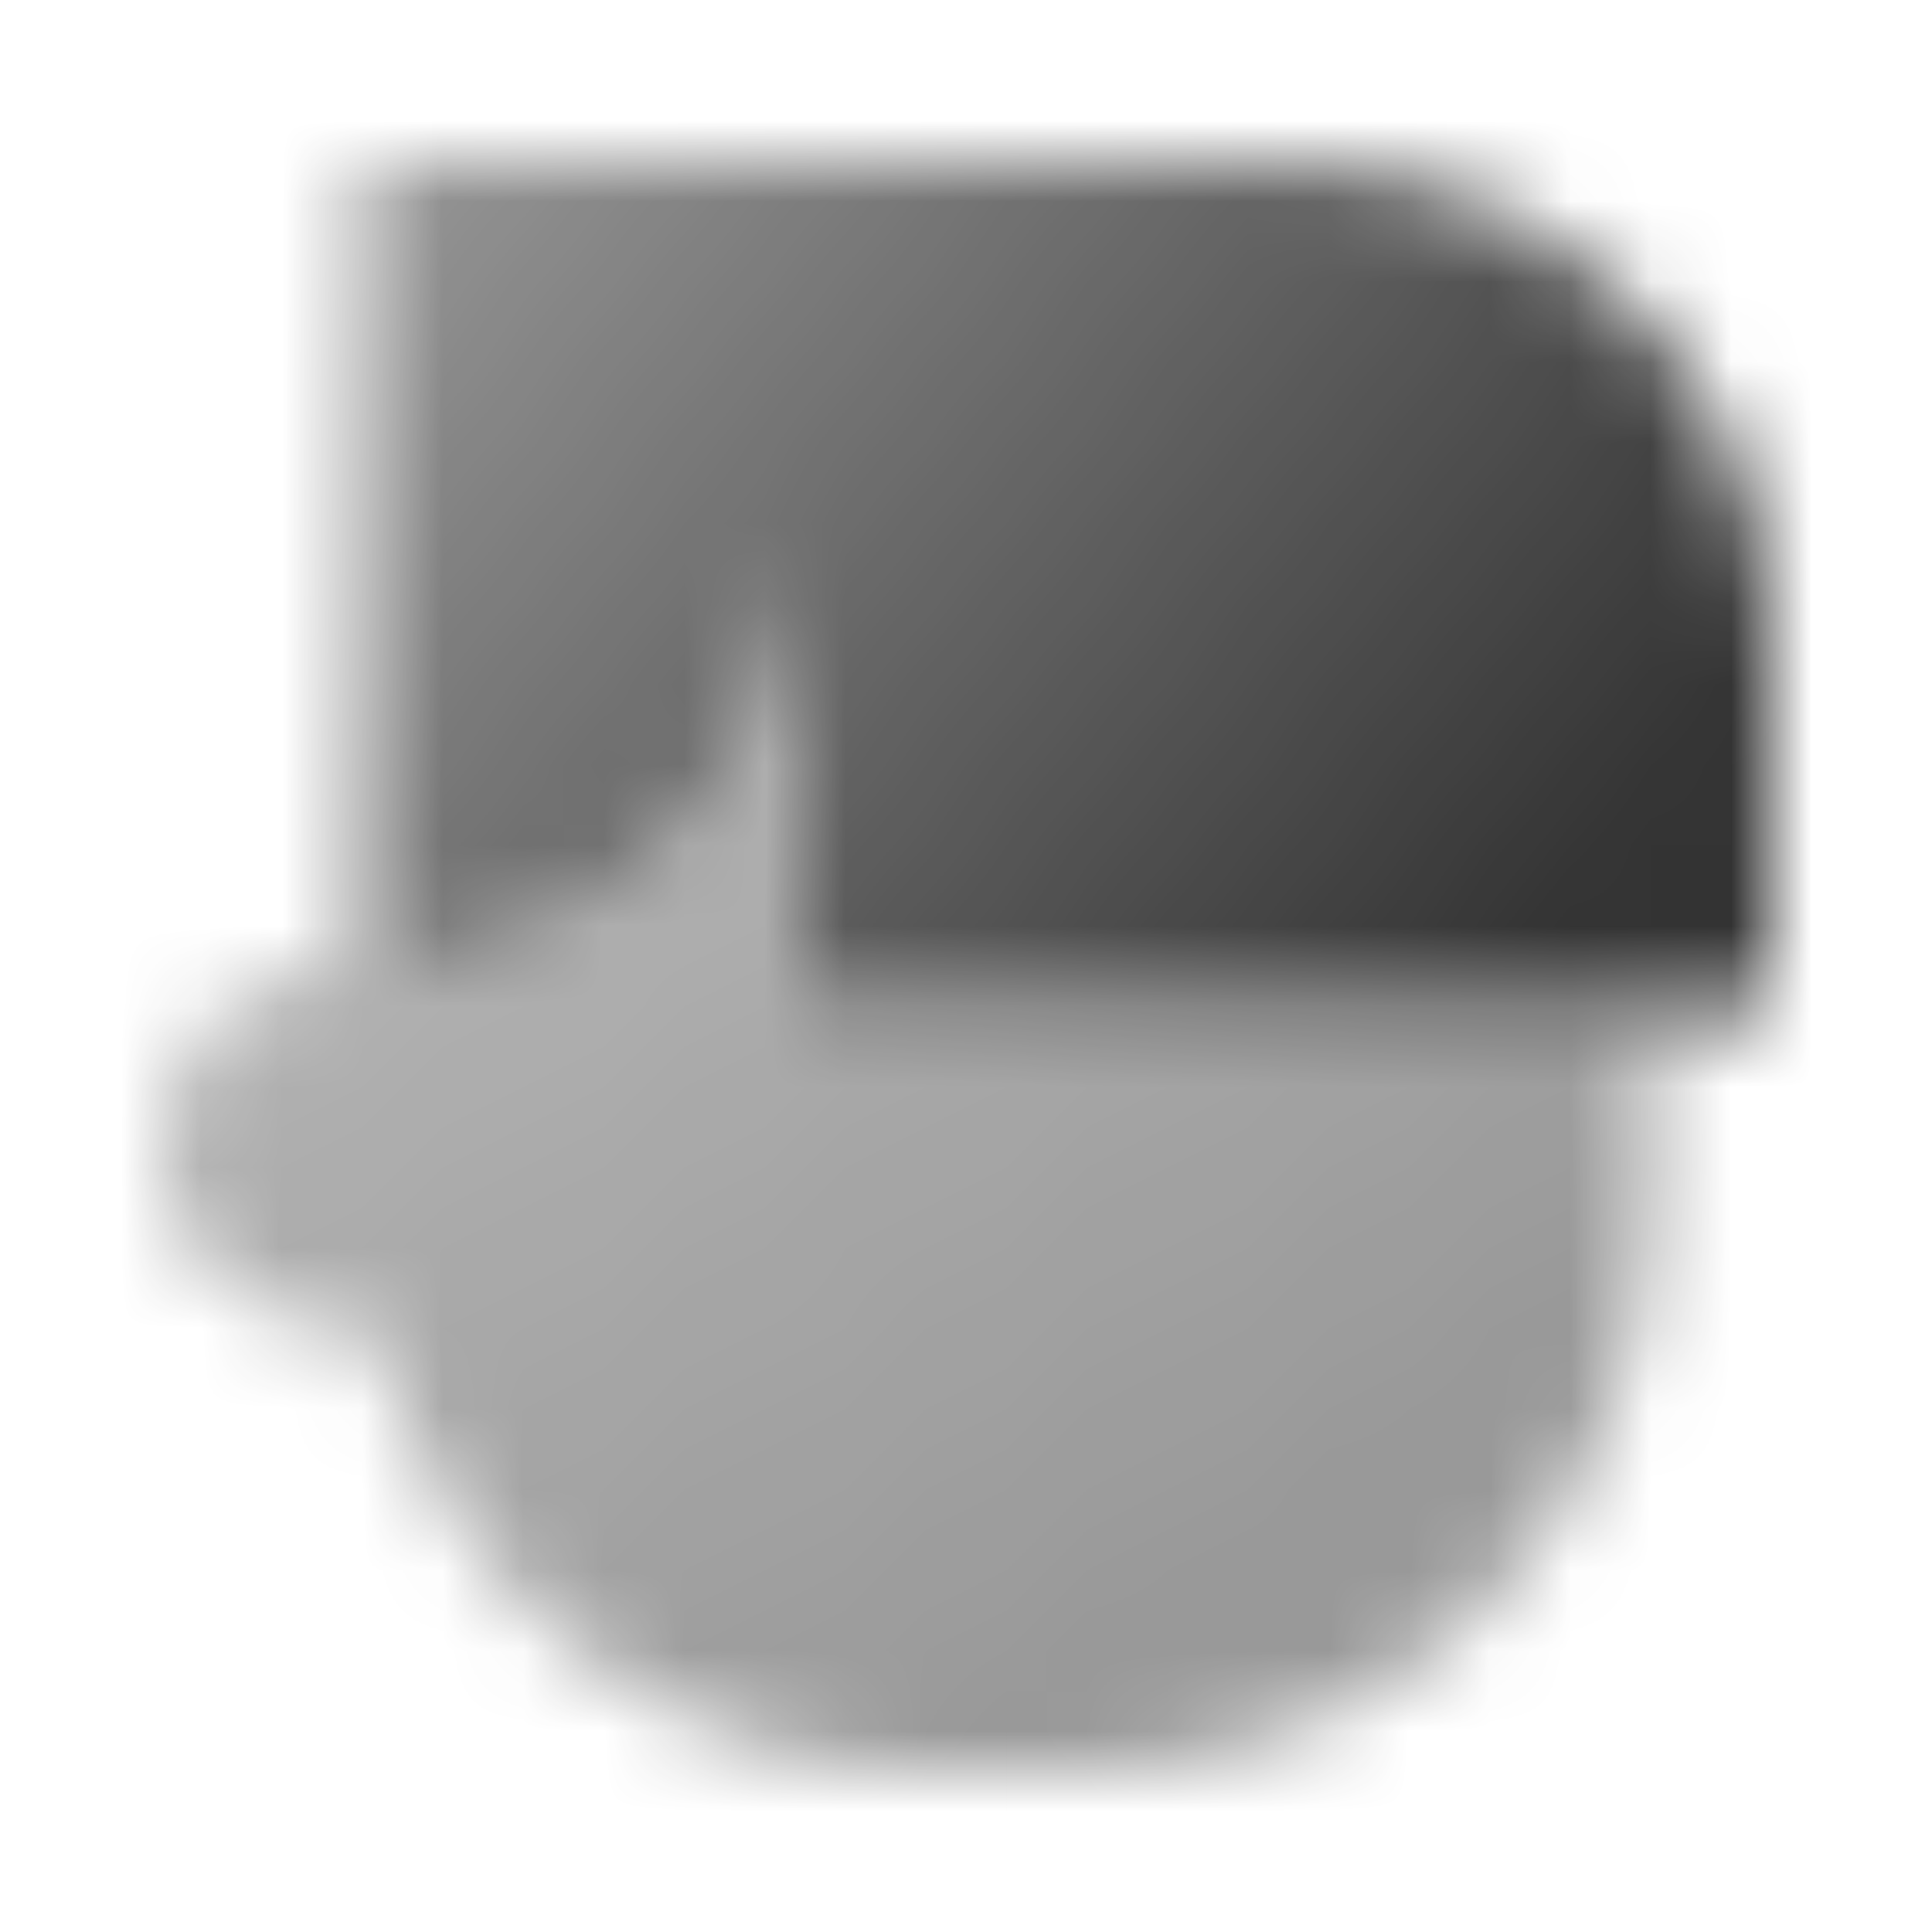 <svg width="24" height="24" viewBox="0 0 24 24" fill="none" xmlns="http://www.w3.org/2000/svg">
<mask id="mask0_3167_480" style="mask-type:alpha" maskUnits="userSpaceOnUse" x="2" y="2" width="20" height="20">
<path fill-rule="evenodd" clip-rule="evenodd" d="M4.661 16.5C5.348 19.645 8.149 22 11.5 22H13.5C17.366 22 20.5 18.866 20.5 15V12.5H10V6.5C10 9.538 7.538 12 4.5 12H4.25C3.007 12 2 13.007 2 14.25C2 15.493 3.007 16.5 4.25 16.5H4.661Z" fill="url(#paint0_linear_3167_480)"/>
<path fill-rule="evenodd" clip-rule="evenodd" d="M4.5 2V12C7.538 12 10 9.538 10 6.5V12.5H22V8C22 4.686 19.314 2 16 2H10H4.5Z" fill="url(#paint1_linear_3167_480)"/>
</mask>
<g mask="url(#mask0_3167_480)">
<path d="M0 0H24V24H0V0Z" fill="#333333"/>
</g>
<defs>
<linearGradient id="paint0_linear_3167_480" x1="4.176" y1="11.584" x2="11.387" y2="21.904" gradientUnits="userSpaceOnUse">
<stop stop-opacity="0.38"/>
<stop offset="1" stop-opacity="0.5"/>
</linearGradient>
<linearGradient id="paint1_linear_3167_480" x1="4.5" y1="1.5" x2="18.526" y2="12.6" gradientUnits="userSpaceOnUse">
<stop stop-opacity="0.5"/>
<stop offset="1"/>
</linearGradient>
</defs>
</svg>
